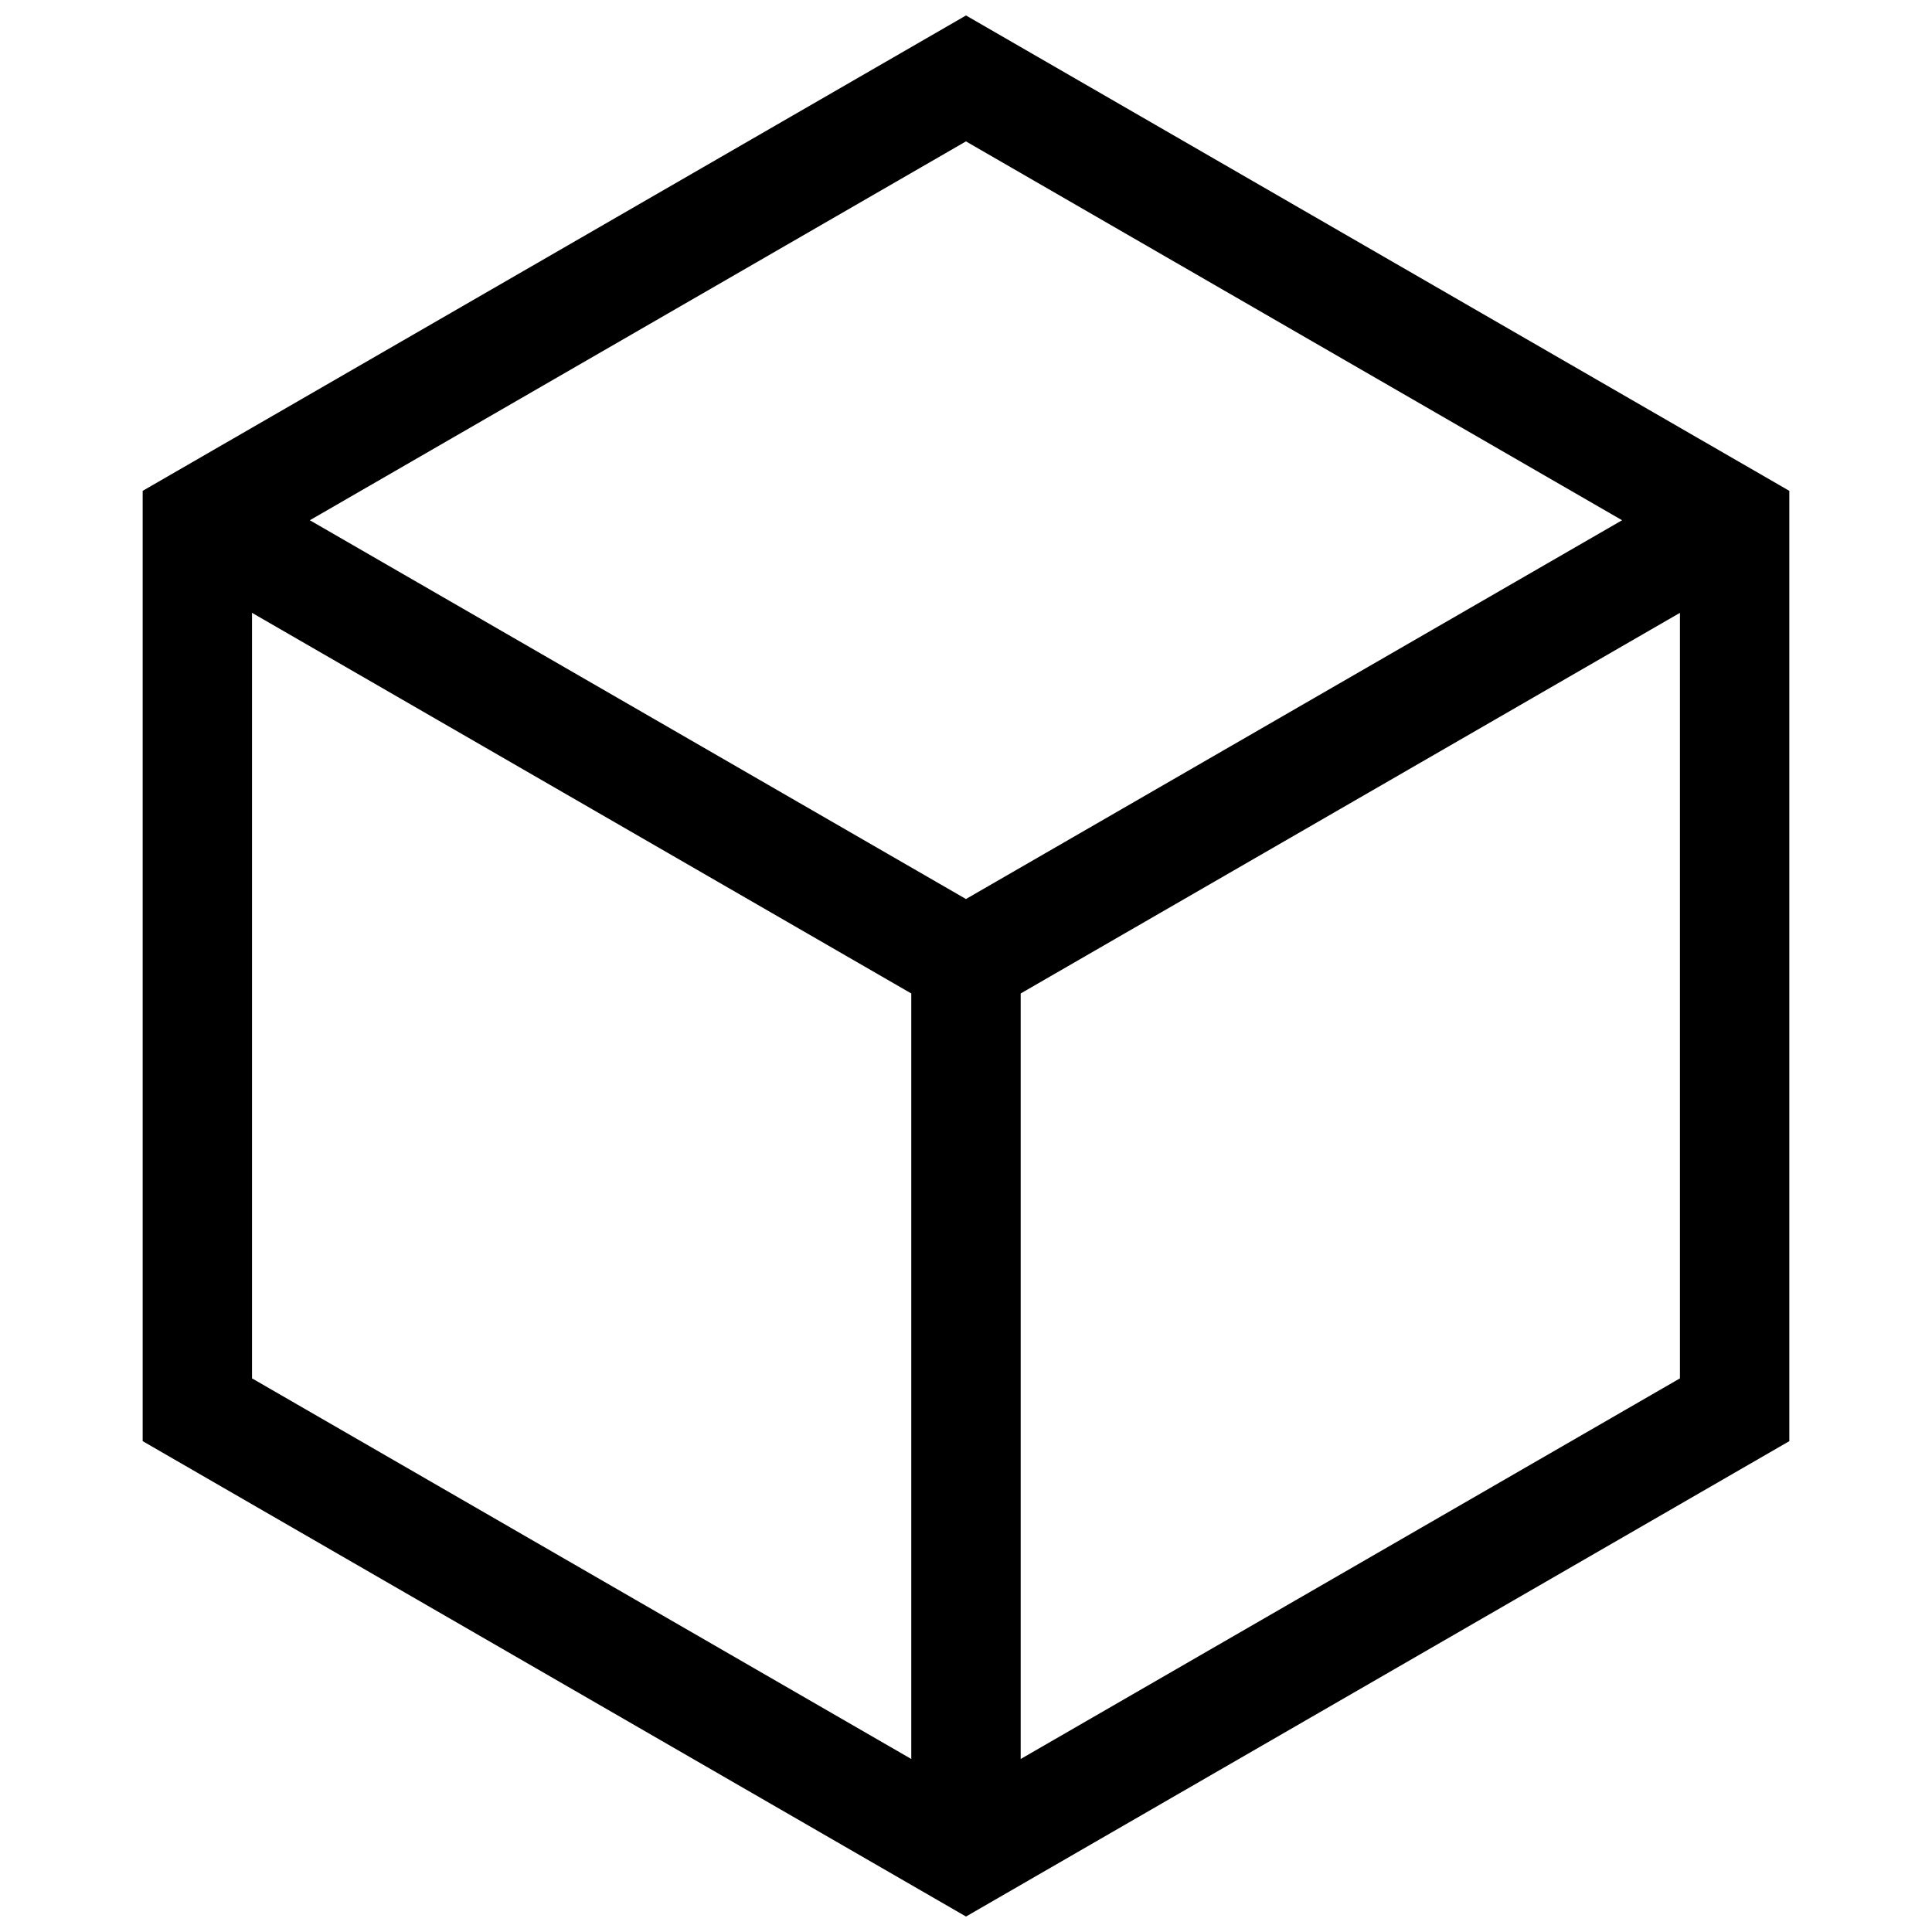 <?xml version="1.0" encoding="UTF-8"?>
<!-- Uploaded to: SVG Repo, www.svgrepo.com, Generator: SVG Repo Mixer Tools -->
<svg width="800px" height="800px" version="1.1" viewBox="144 144 512 512" xmlns="http://www.w3.org/2000/svg">
 <defs>
  <clipPath id="a">
   <path d="m181 148.09h438v503.81h-438z"/>
  </clipPath>
 </defs>
 <g clip-path="url(#a)">
  <path d="m618.19 274.08v251.84l-218.19 125.98-218.19-125.98v-251.84l218.19-125.98zm-203.7 133.2v202.87l174.71-100.87v-202.87zm-28.992 202.87v-202.87l-174.71-100.87v202.87zm-159.39-328.28 173.88 100.38 173.88-100.38-173.88-100.4z"/>
 </g>
</svg>